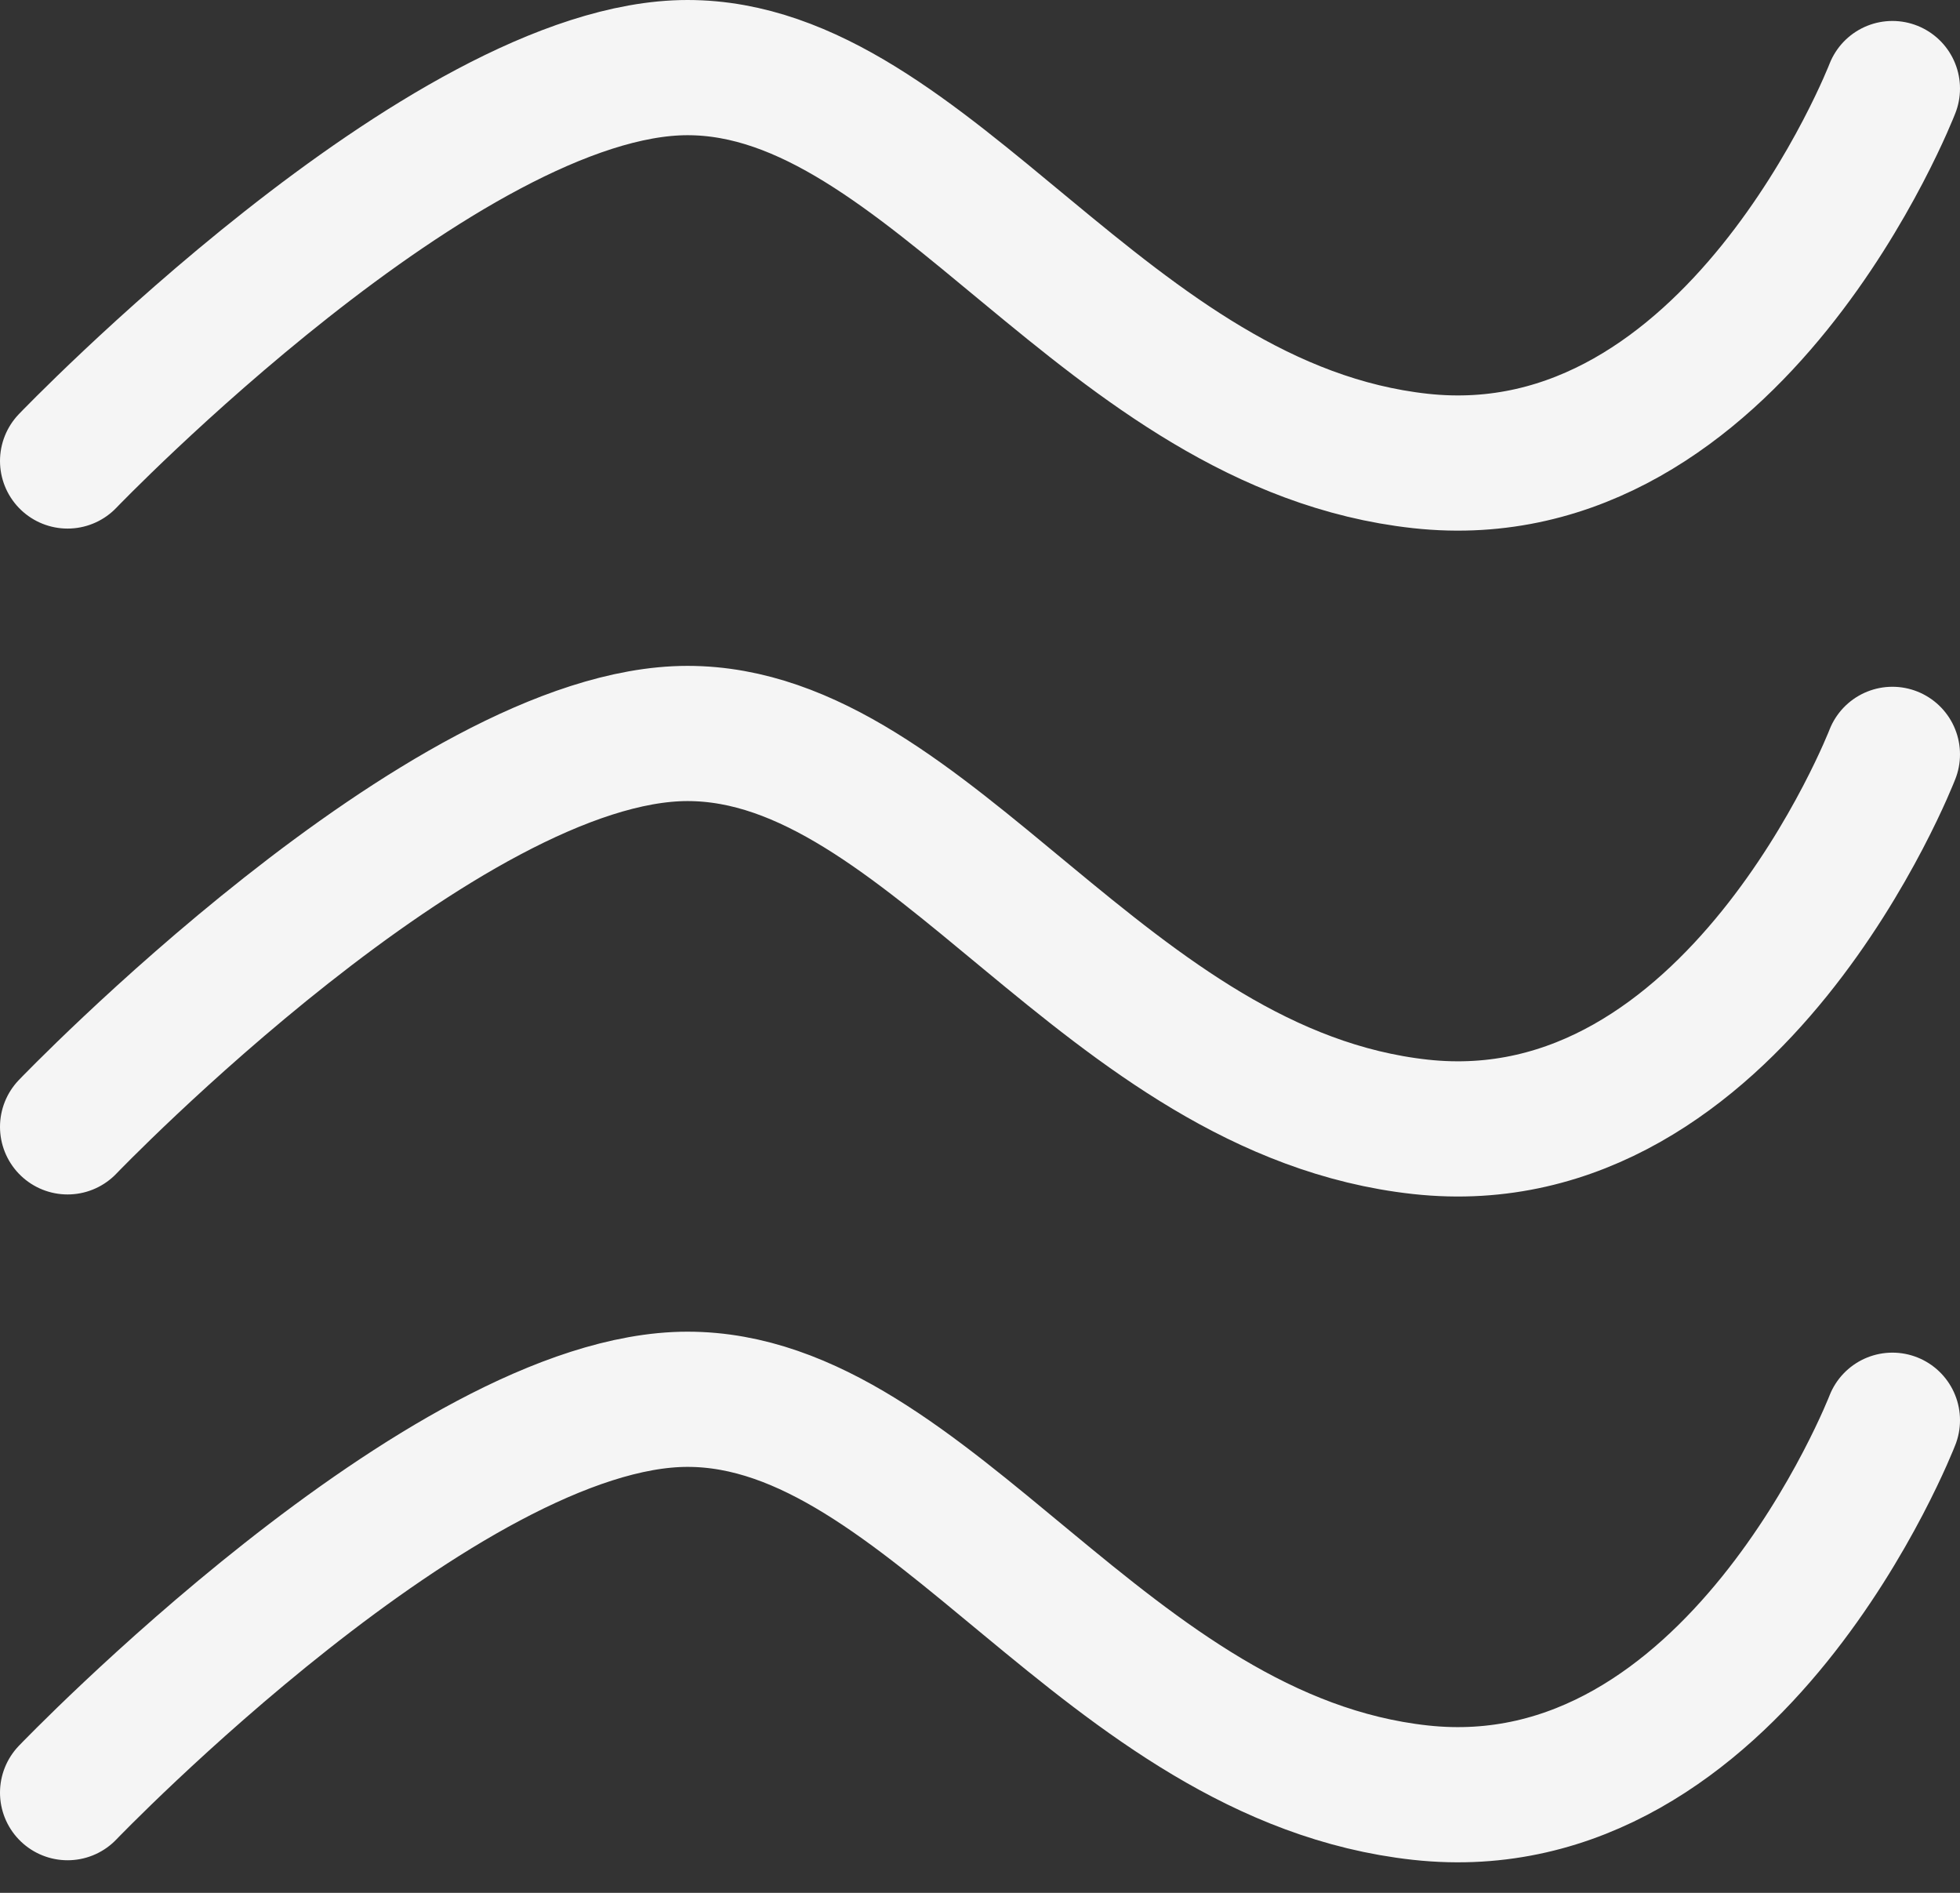 <svg width="29" height="28" viewBox="0 0 29 28" fill="none" xmlns="http://www.w3.org/2000/svg"><rect x="0" y="0" width="29" height="28" fill="#333333" stroke="none"/><path d="M1 6.819C1 6.819 6.586 1 10.173 1C13.759 1 16.362 6.31 21.017 6.819C25.672 7.328 28 1.31 28 1.31" stroke="#F5F5F5" stroke-width="2" stroke-linecap="round"/><path d="M1 16.669C1 16.669 6.586 10.85 10.173 10.85C13.759 10.85 16.362 16.159 21.017 16.669C25.672 17.178 28 11.159 28 11.159" stroke="#F5F5F5" stroke-width="2" stroke-linecap="round"/><path d="M1 26.518C1 26.518 6.586 20.699 10.173 20.699C13.759 20.699 16.362 26.009 21.017 26.518C25.672 27.027 28 21.009 28 21.009" stroke="#F5F5F5" stroke-width="2" stroke-linecap="round"/></svg>